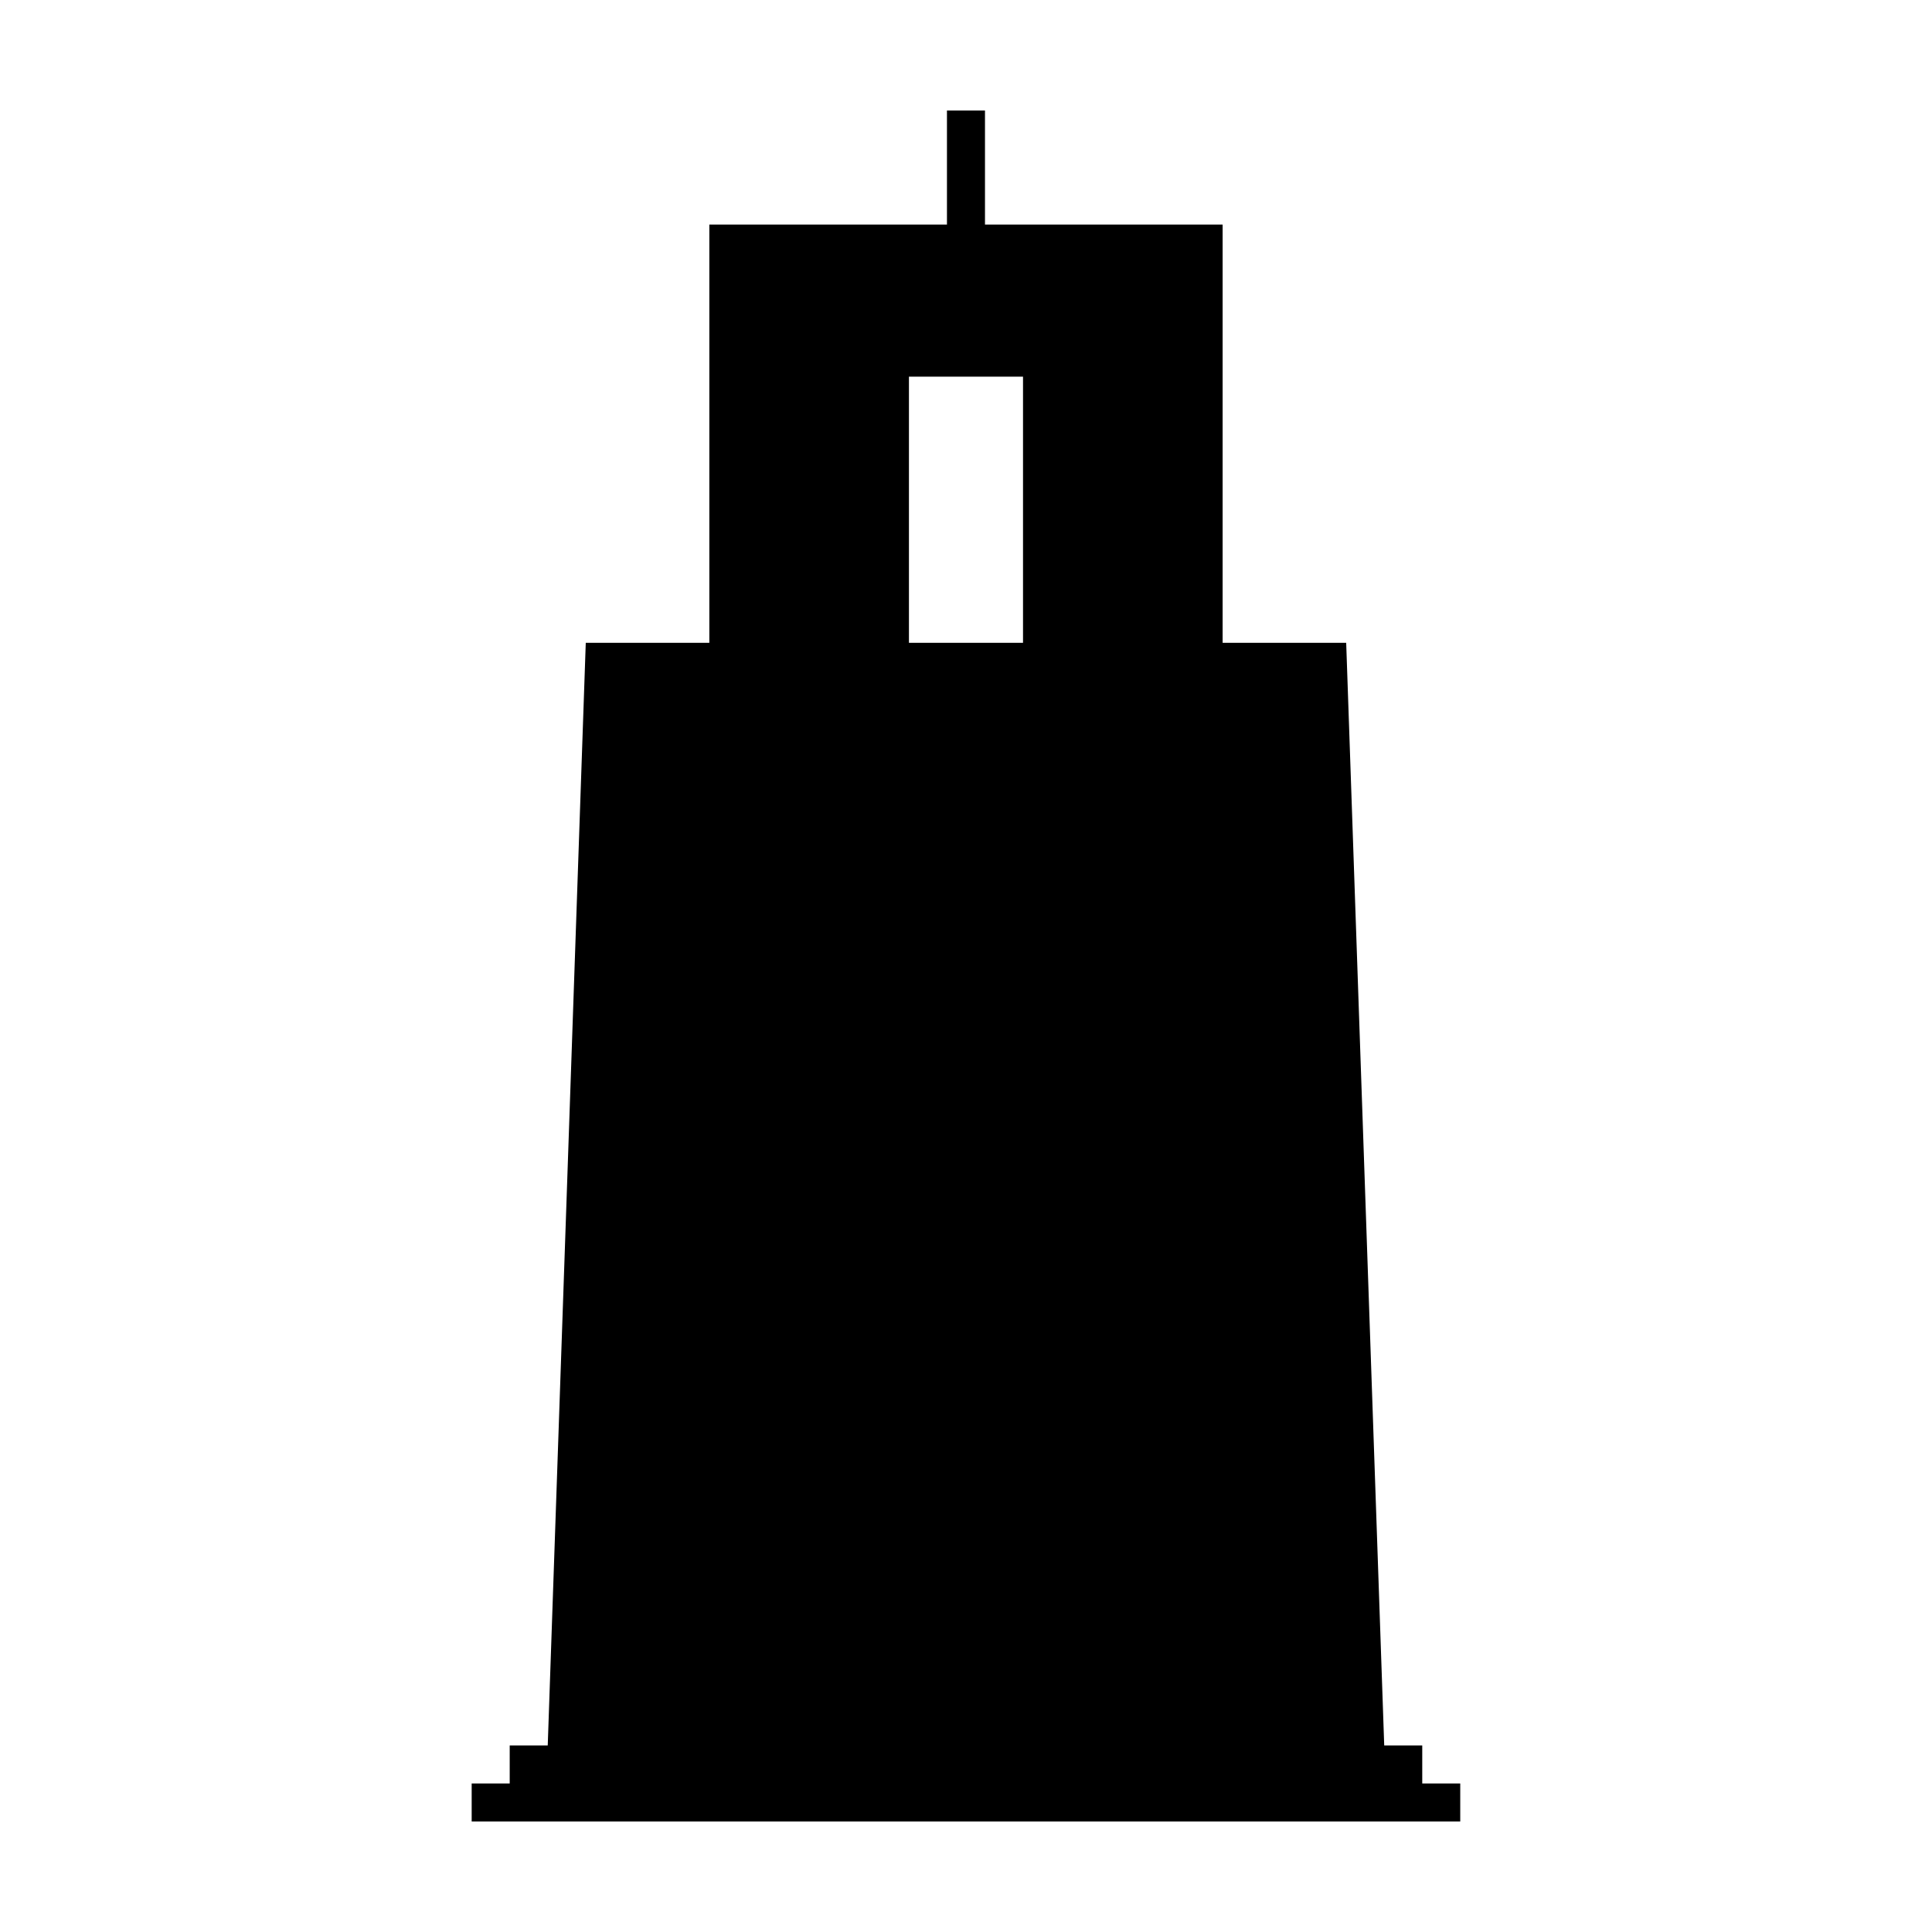 <?xml version="1.0" encoding="UTF-8"?>
<!-- Uploaded to: SVG Repo, www.svgrepo.com, Generator: SVG Repo Mixer Tools -->
<svg fill="#000000" width="800px" height="800px" version="1.1" viewBox="144 144 512 512" xmlns="http://www.w3.org/2000/svg">
 <path d="m520.91 616.64v-10.078h-10.078l-10.078-292.21h-32.746v-110.84h-62.977v-30.227h-10.078v30.23l-62.973-0.004v110.84h-32.746l-10.078 292.21h-10.078v10.078h-10.078v10.078h261.98v-10.078zm-105.8-302.29h-30.23v-70.535h30.23z"/>
</svg>